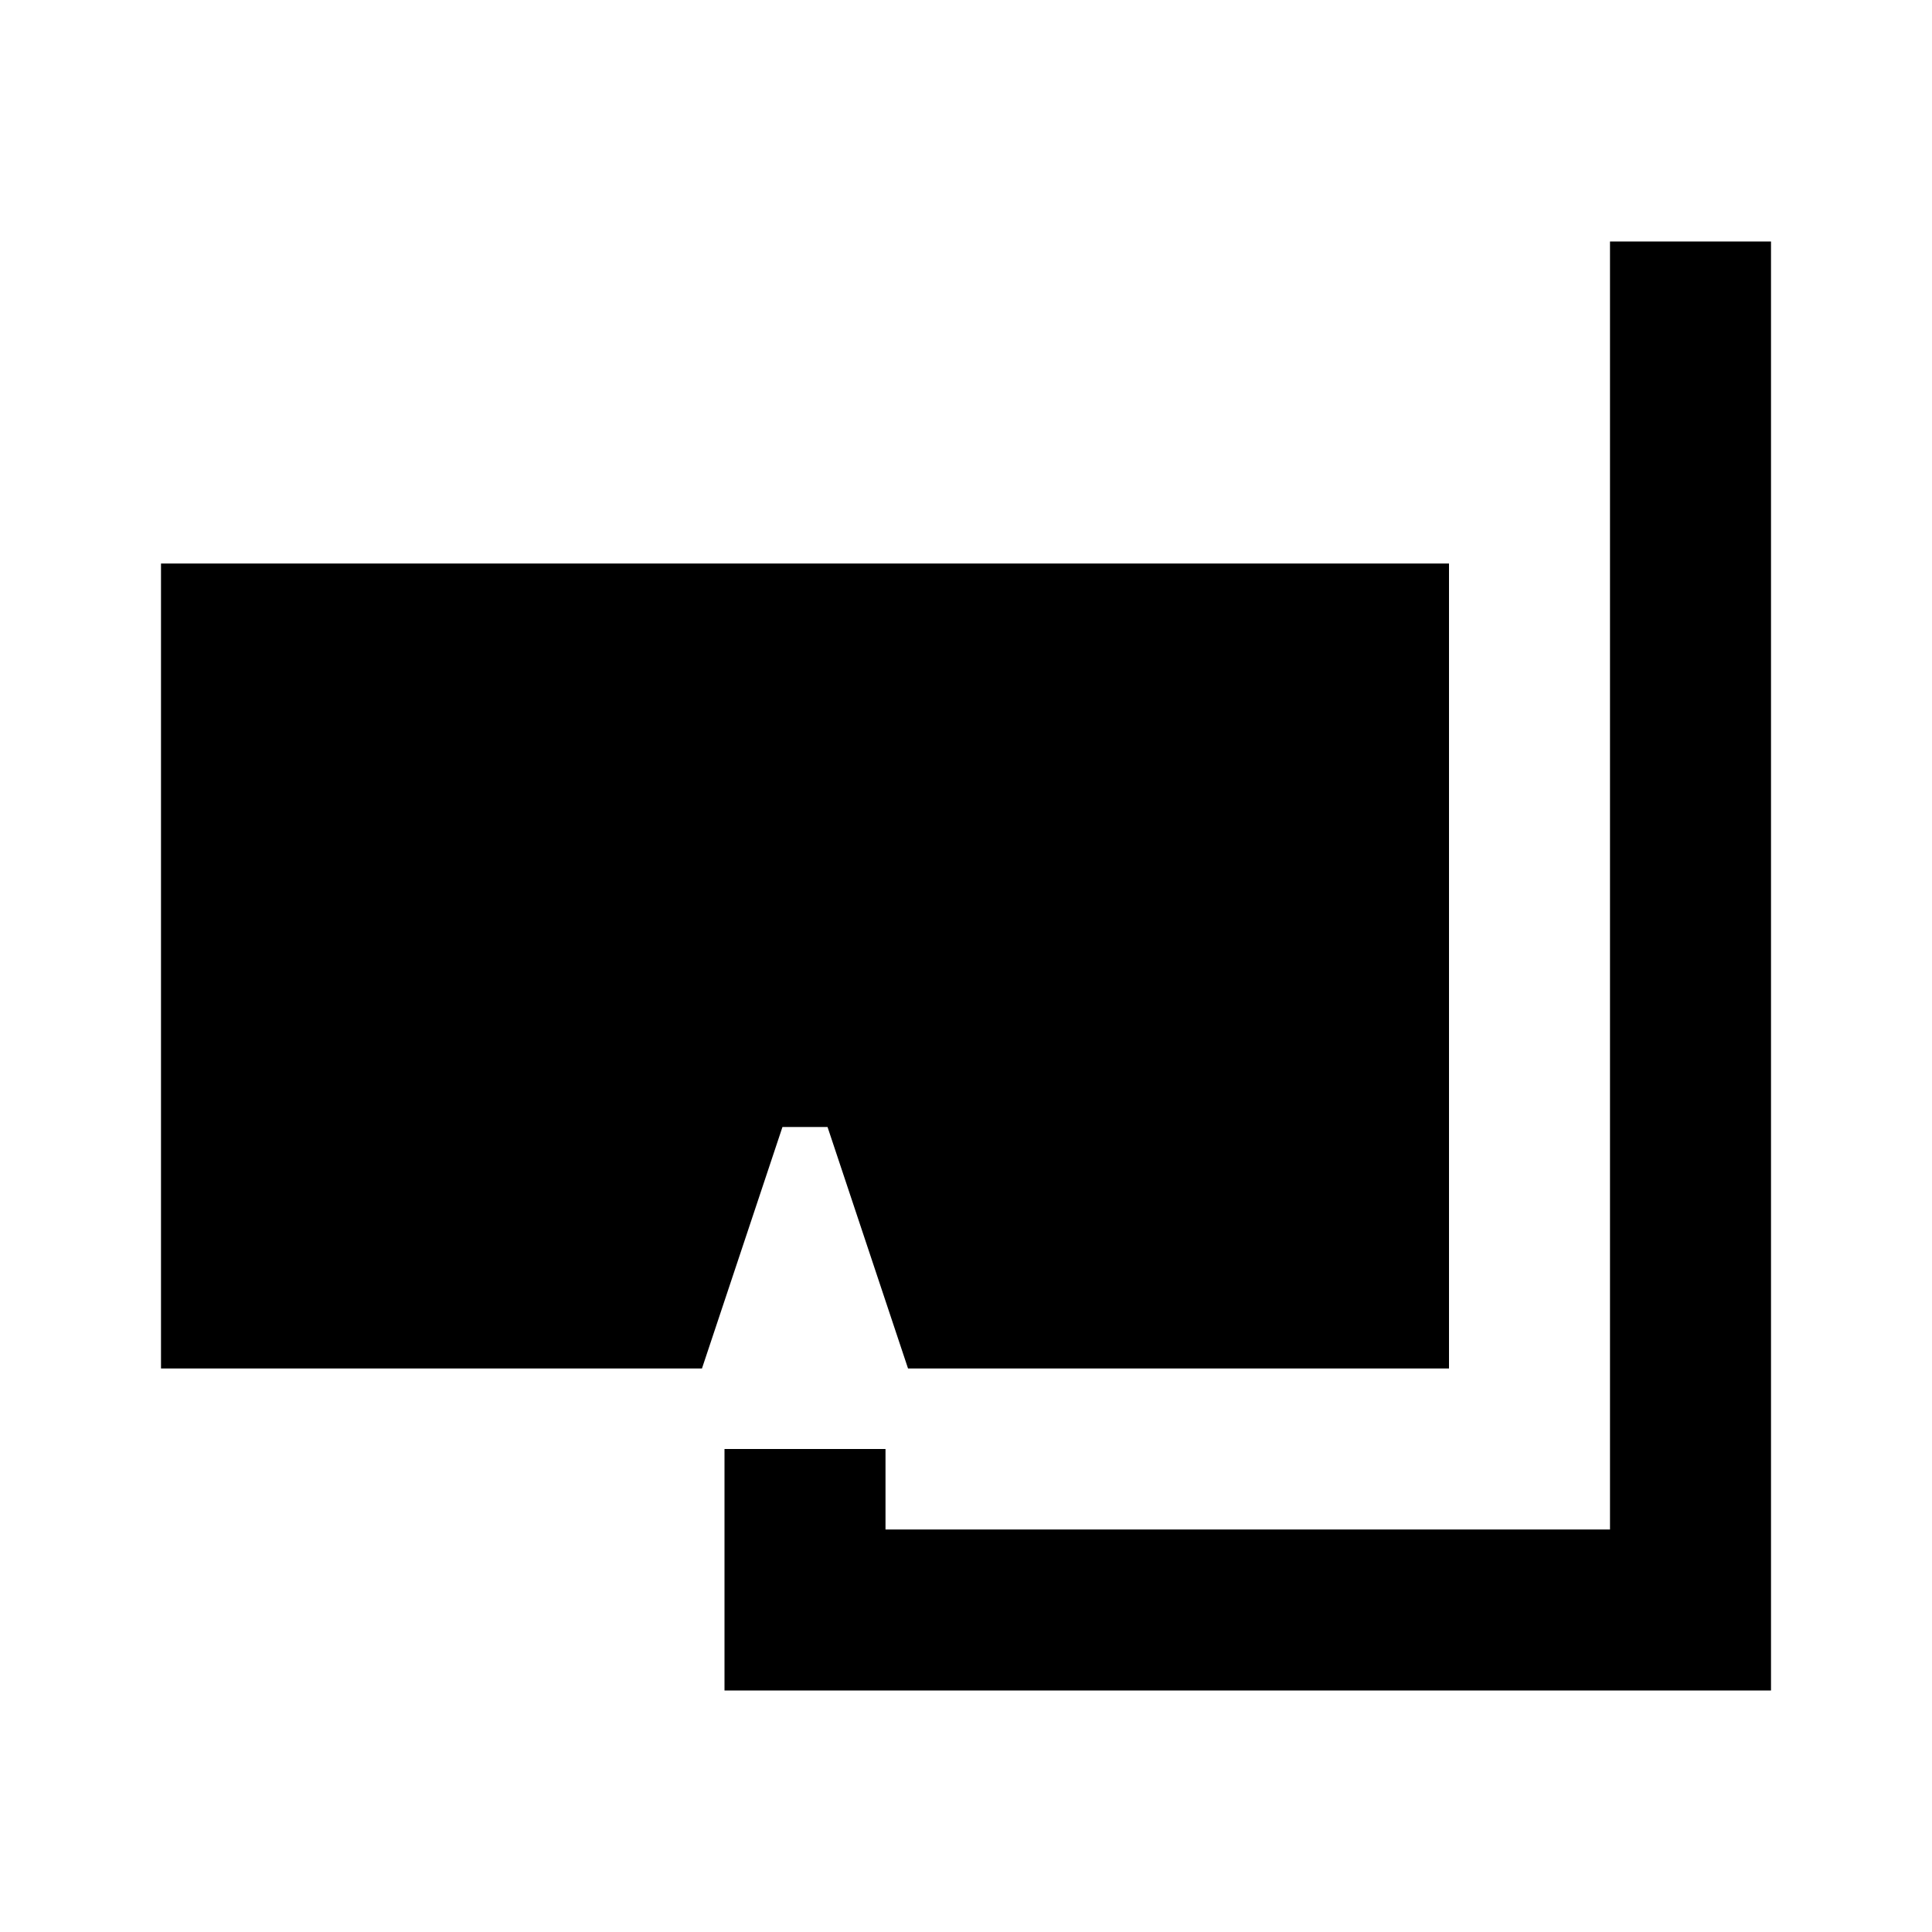 <?xml version="1.0" ?>
<svg fill="#000000" width="800px" height="800px" viewBox="0 0 24 24" data-name="Layer 1" id="Layer_1" xmlns="http://www.w3.org/2000/svg"><title/><polygon points="9.72 14 10.28 14 11.28 17 18 17 18 7 2 7 2 17 8.72 17 9.72 14"/><polygon points="20 19 11 19 11 18 9 18 9 21 22 21 22 3 20 3 20 19"/></svg>